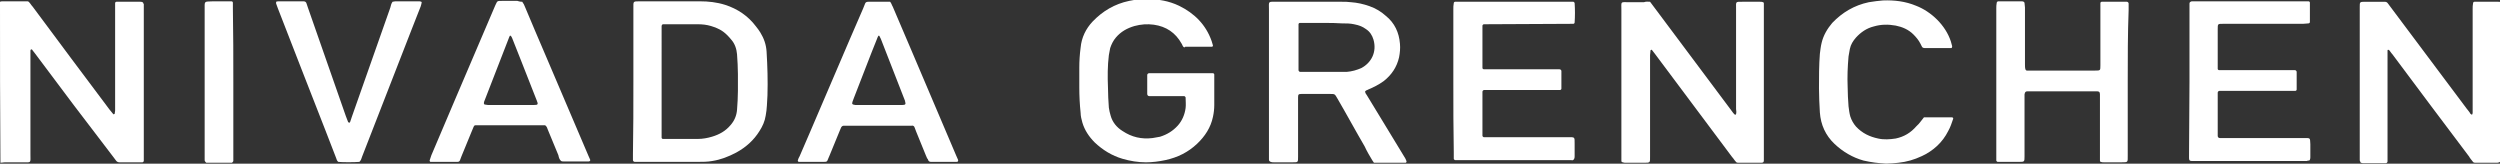 <?xml version="1.0" encoding="utf-8"?>
<!-- Generator: Adobe Illustrator 26.3.1, SVG Export Plug-In . SVG Version: 6.00 Build 0)  -->
<svg version="1.1" id="レイヤー_1" xmlns="http://www.w3.org/2000/svg" xmlns:xlink="http://www.w3.org/1999/xlink" x="0px"
	 y="0px" viewBox="0 0 566.8 37.1" style="enable-background:new 0 0 566.8 37.1;" xml:space="preserve">
<rect x="0" y="0" width="566.8" height="37.1" fill="#333333" stroke="none"/>
<style type="text/css">
	.st0{fill:#FFFFFF;}
</style>
<path class="st0" d="M0,0.4c0.1,0,0.2-0.1,0.4-0.1c1.8,0,3.7,0,5.5,0c0.1,0,0.3,0,0.4,0s0.2,0.1,0.3,0.2c0.3,0.3,0.5,0.7,0.8,1
	C13.2,9.3,19,17.1,24.8,24.8c0.3,0.4,0.6,0.7,0.9,1.1h0.1c0.1,0,0.2-0.1,0.2-0.1c0-0.2,0.1-0.5,0.1-0.7c0-1.6,0-3.1,0-4.7
	c0-6.1,0-12.2,0-18.4c0-0.4,0-0.8,0-1.3c0-0.2,0.2-0.3,0.3-0.3c0.1,0,0.2,0,0.4,0c1.7,0,3.4,0,5,0c0.2,0,0.3,0,0.5,0.1
	c0.1,0,0.1,0.1,0.2,0.2c0,0.1,0,0.2,0.1,0.2c0,0.4,0,0.8,0,1.1c0,11.1,0,22.1,0,33.2c0,0.4,0,0.8,0,1.3c0,0.1-0.2,0.3-0.3,0.3
	s-0.2,0-0.2,0c-1.7,0-3.4,0-5,0c-0.3,0-0.6-0.1-0.8-0.4c-0.2-0.3-0.4-0.5-0.6-0.8C19.7,27.8,13.8,20,8,12.2
	c-0.2-0.3-0.5-0.6-0.7-0.9c0-0.1-0.1-0.1-0.2-0.1s-0.2,0.1-0.2,0.3c0,0.4,0,0.8,0,1.3c0,7.4,0,14.8,0,22.1c0,2.2,0.3,1.9-1.9,1.9
	c-1.3,0-2.6,0-3.9,0c-0.3,0-0.7,0.1-1,0.1C0,24.7,0,12.6,0,0.4z"/>
<path class="st0" d="M566.8,36.7c-0.2,0.1-0.4,0.2-0.6,0.2c-1.7,0-3.4,0-5,0c-0.3,0-0.5-0.1-0.6-0.3c-0.3-0.4-0.6-0.7-0.8-1.1
	c-5.8-7.7-11.6-15.4-17.4-23.2c-0.3-0.3-0.5-0.7-0.8-1c0,0-0.1,0-0.2,0c-0.1,0-0.1,0.1-0.1,0.2c0,0.1,0,0.3,0,0.4c0,0.3,0,0.7,0,1
	c0,7.5,0,14.9,0,22.4c0,0.4,0,0.8,0,1.3c0,0.2-0.2,0.4-0.4,0.4s-0.3,0-0.5,0c-1.5,0-3,0-4.5,0c-0.2,0-0.4,0-0.6-0.1
	c-0.1,0-0.2-0.2-0.2-0.3c-0.1-0.1-0.1-0.2-0.1-0.4c0-0.4,0-0.8,0-1.1c0-10.9,0-21.8,0-32.7c0-0.3,0-0.6,0-0.9c0-1,0-1.1,1.1-1.1
	c1.5,0,3,0,4.5,0c0.4,0,0.6,0.1,0.8,0.4s0.4,0.5,0.6,0.8c5.8,7.7,11.5,15.4,17.3,23.1c0.3,0.4,0.6,0.7,0.8,1.1
	c0.1,0.1,0.2,0.1,0.3,0.2c0.1,0,0.2-0.2,0.2-0.4c0-0.3,0-0.6,0-0.9c0-1.7,0-3.4,0-5.2c0-5.8,0-11.6,0-17.4c0-0.5,0-0.9,0.1-1.4
	c0-0.2,0.2-0.3,0.3-0.3s0.2,0,0.4,0c1.7,0,3.4,0,5,0c0.2,0,0.4,0,0.6,0.1C566.8,12.5,566.8,24.6,566.8,36.7z"/>
<path class="st0" d="M374.1,0.4c0.3,0.4,0.6,0.8,0.9,1.2c5.8,7.8,11.7,15.6,17.5,23.4c0.7,1,0.9,1.1,1,1c0.3-0.4,0.1-0.9,0.1-1.3
	c0-7.6,0-15.1,0-22.7c0-1.7-0.2-1.6,1.5-1.6c1.3,0,2.6,0,3.9,0c0.2,0,0.5,0,0.7,0.1c0.1,0,0.2,0.1,0.2,0.3c0,0.1,0,0.2,0,0.4
	c0,0.4,0,0.8,0,1.1c0,10.9,0,21.9,0,32.8c0,0.4,0,0.8,0,1.3c0,0.4-0.2,0.5-0.6,0.5c-1.7,0-3.4,0-5.2,0c-0.3,0-0.5-0.1-0.6-0.3
	c-0.3-0.3-0.5-0.7-0.8-1c-5.8-7.8-11.7-15.6-17.5-23.4c-0.2-0.3-0.5-0.6-0.7-0.9c0,0-0.1-0.1-0.1,0c-0.1,0-0.2,0.1-0.2,0.1
	c0,0.4-0.1,0.8-0.1,1.1c0,3.4,0,6.7,0,10.1c0,4.3,0,8.6,0,12.8c0,1.5,0.1,1.5-1.4,1.5c-1.3,0-2.7,0-4,0c-0.3,0-0.5,0-0.8-0.1
	c-0.1,0-0.2-0.1-0.3-0.2c0-0.1,0-0.2,0-0.4c0-0.4,0-0.8,0-1.1c0-10.9,0-21.9,0-32.8c0-2.1-0.3-1.8,1.8-1.8c1.1,0,2.2,0,3.3,0
	C373.3,0.3,373.6,0.4,374.1,0.4z"/>
<path class="st0" d="M309.5,20.7c0,0.4,0.2,0.6,0.4,0.9c1.4,2.3,2.8,4.6,4.2,6.9c1.5,2.5,3,4.9,4.5,7.4c0.1,0.2,0.2,0.4,0.3,0.7
	c0,0.1-0.1,0.3-0.2,0.3s-0.2,0-0.4,0c-2.1,0-4.2,0-6.3,0c-0.2,0-0.3,0-0.5,0c-0.1-0.2-0.3-0.4-0.4-0.6c-0.6-1-1.2-2-1.7-3.1
	c-2.1-3.6-4.1-7.3-6.2-10.9c-0.6-1-0.5-1-1.7-1c-2,0-3.9,0-5.9,0c-0.2,0-0.3,0-0.5,0c-0.7,0-0.8,0.1-0.8,0.8c0,1,0,2.1,0,3.1
	c0,3.5,0,7,0,10.4c0,1.2,0,1.2-1.2,1.2c-1.4,0-2.9,0-4.3,0c-0.3,0-0.5,0-0.7-0.1c-0.1,0-0.2-0.1-0.3-0.2c-0.1-0.1-0.1-0.2-0.1-0.4
	c0-0.4,0-0.8,0-1.1c0-10.9,0-21.9,0-32.8c0-2-0.3-1.8,1.8-1.8c4.9,0,9.8,0,14.7,0c0.7,0,1.4,0,2.1,0.1c1.4,0.1,2.8,0.4,4.2,0.9
	c1.4,0.5,2.6,1.2,3.7,2.2c2,1.6,3,3.8,3.2,6.3c0.1,1,0,2.1-0.2,3.1c-0.5,2.2-1.7,4-3.5,5.4c-1.1,0.8-2.3,1.4-3.5,1.9
	C310.1,20.4,309.8,20.4,309.5,20.7z M300.3,5.2c-1.6,0-3.1,0-4.7,0c-0.3,0-0.6,0-0.9,0c-0.2,0-0.3,0.2-0.3,0.3c0,0.3,0,0.6,0,0.9
	c0,2.9,0,5.8,0,8.7c0,0.3,0,0.5,0,0.8c0,0.2,0.2,0.4,0.4,0.4c0.3,0,0.5,0,0.8,0c2.9,0,5.9,0,8.8,0c0.3,0,0.6,0,0.9,0
	c1.2-0.1,2.3-0.4,3.4-0.9c2.2-1.2,3.5-3.6,2.7-6.4c-0.3-1-0.8-1.8-1.7-2.4C308.9,6,308,5.7,307,5.5c-0.9-0.2-1.8-0.2-2.8-0.2
	C302.9,5.2,301.6,5.2,300.3,5.2z"/>
<path class="st0" d="M143.6,18.5c0-5.6,0-11.1,0-16.7c0-1.5-0.1-1.5,1.4-1.5c4.6,0,9.1,0,13.7,0c1.9,0,3.8,0.2,5.7,0.8
	c2.8,0.9,5.2,2.5,7,4.9c0.4,0.5,0.7,0.9,1,1.4c0.8,1.3,1.3,2.7,1.4,4.3c0.2,3.3,0.3,6.6,0.2,9.9c-0.1,1.5-0.1,3.1-0.4,4.6
	c-0.2,1.3-0.7,2.4-1.4,3.5c-1.3,2.1-3.1,3.7-5.3,4.9c-1.7,0.9-3.5,1.6-5.4,1.9c-1.1,0.2-2.2,0.2-3.3,0.2c-4.5,0-9,0-13.5,0
	c-0.3,0-0.5,0-0.8,0c-0.2,0-0.4-0.2-0.4-0.4c0-0.4,0-0.8,0-1.3C143.6,29.6,143.6,24.1,143.6,18.5z M150,18.5c0,3.8,0,7.5,0,11.3
	c0,0.3,0,0.7,0,1c0,0.1,0,0.3,0,0.4c0,0.2,0.2,0.3,0.3,0.3c0.2,0,0.3,0,0.5,0c2.5,0,4.9,0,7.4,0c1.1,0,2.2-0.2,3.2-0.5
	c1.7-0.5,3.1-1.3,4.2-2.6c0.9-1,1.4-2.2,1.5-3.5c0.1-1.4,0.2-2.8,0.2-4.3c0-1.3,0-2.5,0-3.8c0-1.5-0.1-3-0.2-4.5
	c-0.1-1.2-0.5-2.4-1.3-3.3c-0.3-0.4-0.7-0.8-1-1.1c-1-1-2.2-1.6-3.6-2c-1-0.3-2-0.4-3-0.4c-2.4,0-4.9,0-7.3,0c-0.2,0-0.4,0-0.6,0
	c-0.1,0-0.3,0.2-0.3,0.4c0,0.4,0,0.8,0,1.1C150,10.9,150,14.7,150,18.5z"/>
<path class="st0" d="M268.4,10.7c-0.3-0.2-0.3-0.5-0.5-0.8c-1.4-2.5-3.5-3.9-6.3-4.3c-1.5-0.2-2.9-0.1-4.4,0.3
	c-1.7,0.5-3.1,1.3-4.2,2.6c-0.6,0.7-1,1.5-1.3,2.4c-0.1,0.5-0.2,1.1-0.3,1.6c-0.3,2.4-0.3,4.9-0.2,7.3c0,1.6,0.1,3.1,0.2,4.6
	c0.1,0.6,0.2,1.2,0.4,1.8c0.4,1.5,1.4,2.7,2.7,3.5c2.1,1.4,4.3,1.9,6.8,1.6c0.6-0.1,1.2-0.2,1.7-0.3c1.6-0.5,2.9-1.3,4-2.5
	c1-1.1,1.6-2.5,1.8-4c0.1-0.8,0-1.6,0-2.4c0-0.1-0.2-0.3-0.3-0.3c-0.4,0-0.8,0-1.1,0c-1.9,0-3.8,0-5.7,0c-0.4,0-0.8,0-1.1,0
	c-0.3,0-0.5-0.2-0.5-0.5c0-1.4,0-2.9,0-4.3c0-0.2,0.2-0.4,0.4-0.4c0.3,0,0.5,0,0.8,0c4.3,0,8.6,0,12.8,0c0.3,0,0.6,0,0.9,0
	c0.2,0,0.3,0.2,0.3,0.3c0,0.2,0,0.4,0,0.6c0,1.1,0,2.3,0,3.4c0,1,0,1.9,0,2.9c0,0.9-0.1,1.8-0.3,2.7c-0.5,2.4-1.8,4.4-3.6,6.1
	c-2,1.9-4.4,3.1-7.2,3.7c-1.4,0.3-2.9,0.5-4.4,0.5c-1.8,0-3.6-0.3-5.3-0.8c-2.4-0.7-4.5-2-6.3-3.7c-1.3-1.3-2.3-2.8-2.8-4.5
	c-0.2-0.7-0.4-1.5-0.4-2.2c-0.2-1.9-0.3-3.8-0.3-5.8c0-1.5,0-3,0-4.5s0.1-3,0.3-4.5c0.2-2.3,1.2-4.3,2.7-5.9c2.3-2.4,5-4,8.3-4.7
	c1.4-0.3,2.7-0.4,4.1-0.4c2.5,0,4.9,0.4,7.2,1.5c3.5,1.7,6.1,4.3,7.4,8c0.1,0.3,0.2,0.6,0.3,1c0,0.2-0.1,0.3-0.3,0.3
	c-0.1,0-0.2,0-0.3,0c-1.9,0-3.8,0-5.7,0C268.7,10.8,268.5,10.7,268.4,10.7z"/>
<path class="st0" d="M482.4,18.6c0,5.6,0,11.2,0,16.7c0,1.5,0.1,1.5-1.4,1.5c-1.3,0-2.7,0-4,0c-0.3,0-0.5,0-0.7-0.1
	c-0.1,0-0.2-0.1-0.2-0.3c0-0.4,0-0.8,0-1.3c0-4.2,0-8.4,0-12.6c0-2,0.2-1.8-1.8-1.8c-4.5,0-9,0-13.5,0c-0.4,0-0.8,0-1.1,0
	c-0.5,0-0.6,0.2-0.7,0.7c0,0.4,0,0.8,0,1.1c0,4,0,8,0,12c0,0.3,0,0.6,0,0.9c0,1.3,0,1.3-1.3,1.3s-2.7,0-4,0c-0.3,0-0.5,0-0.8,0
	c-0.1,0-0.3-0.2-0.3-0.3s0-0.2,0-0.4c0-0.3,0-0.6,0-0.9c0-11.1,0-22.1,0-33.2c0-0.4,0-0.8,0.1-1.3c0-0.1,0.2-0.3,0.3-0.3
	c0.1,0,0.2,0,0.4,0c1.6,0,3.3,0,4.9,0c0.2,0,0.3,0,0.5,0.1c0.1,0,0.2,0.2,0.2,0.3c0,0.3,0.1,0.7,0.1,1c0,1.6,0,3.2,0,4.8
	c0,2.7,0,5.4,0,8.1c0,0.4,0,0.8,0.1,1.1c0,0.1,0.2,0.3,0.3,0.3c0.3,0,0.5,0,0.8,0c4.9,0,9.8,0,14.7,0c1.2,0,1.2,0,1.2-1.2
	c0-4.3,0-8.6,0-12.8c0-0.4,0-0.8,0-1.3c0-0.2,0.2-0.3,0.3-0.3c0.2,0,0.3,0,0.5,0c1.6,0,3.2,0,4.8,0c0.1,0,0.3,0,0.4,0
	c0.2,0,0.4,0.2,0.4,0.4c0,0.1,0,0.3,0,0.4c0,0.4,0,0.8,0,1.1C482.4,7.7,482.4,13.2,482.4,18.6z"/>
<path class="st0" d="M496.4,18.6c0-5.5,0-11,0-16.5c0-0.4,0-0.8,0-1.3c0-0.3,0.2-0.4,0.5-0.5c0.3,0,0.7,0,1,0c8.1,0,16.3,0,24.4,0
	c0.4,0,0.8,0,1.1,0c0.2,0,0.3,0.2,0.3,0.3s0,0.3,0,0.4c0,1.2,0,2.4,0,3.6c0,0.1,0,0.3,0,0.4c0,0.2-0.2,0.3-0.3,0.3
	c-0.4,0-0.8,0.1-1.3,0.1c-3.4,0-6.9,0-10.3,0c-2.6,0-5.2,0-7.8,0c-1.2,0-1.2,0-1.2,1.2c0,2.7,0,5.5,0,8.2c0,0.3,0,0.5,0,0.8
	c0,0.2,0.2,0.3,0.3,0.3c0.4,0,0.8,0,1.3,0c4.9,0,9.7,0,14.6,0c0.4,0,0.8,0,1.3,0c0.2,0,0.4,0.2,0.4,0.4c0,1.3,0,2.7,0,4
	c0,0.2-0.2,0.3-0.3,0.3c-0.4,0-0.8,0-1.3,0c-4.9,0-9.7,0-14.6,0c-0.4,0-0.8,0-1.3,0c-0.2,0-0.4,0.2-0.4,0.4c0,0.2,0,0.4,0,0.6
	c0,2.9,0,5.8,0,8.7c0,0.2,0,0.3,0,0.5c0,0.3,0.2,0.5,0.5,0.5s0.7,0,1,0c1.2,0,2.3,0,3.5,0c4.8,0,9.6,0,14.5,0c1.6,0,1.4-0.1,1.5,1.4
	c0,1,0,1.9,0,2.9c0,0.2,0,0.4-0.1,0.6c0,0.1-0.1,0.2-0.3,0.2c-0.1,0-0.2,0-0.4,0.1c-0.3,0-0.7,0-1,0c-8,0-16,0-24,0
	c-1.9,0-1.7,0.2-1.7-1.7C496.3,29.6,496.4,24.1,496.4,18.6z"/>
<path class="st0" d="M329.5,18.5c0-5.5,0-10.9,0-16.4c0-0.5,0-0.9,0.1-1.4c0-0.2,0.2-0.3,0.3-0.3c0.3,0,0.6,0,0.9,0
	c1.2,0,2.4,0,3.7,0c6.9,0,13.8,0,20.8,0c0.5,0,0.9,0,1.4,0c0.1,0,0.3,0.2,0.3,0.3c0.1,1.5,0.1,2.9,0,4.4c0,0.2-0.2,0.3-0.3,0.3
	c-0.4,0-19.9,0.1-20.3,0.1c-0.1,0-0.3,0.2-0.3,0.3c0,0.2,0,0.4,0,0.6c0,2.8,0,5.6,0,8.4c0,0.2,0,0.4,0,0.6c0,0.2,0.2,0.3,0.3,0.3
	c0.4,0,0.8,0,1.3,0c4.8,0,9.7,0,14.5,0c0.4,0,0.8,0,1.3,0c0.3,0,0.5,0.2,0.5,0.4c0,1.3,0,2.7,0,4c0,0.2-0.2,0.3-0.3,0.3
	c-0.4,0-0.8,0-1.3,0c-4.9,0-9.7,0-14.6,0c-0.4,0-0.8,0-1.3,0c-0.2,0-0.4,0.2-0.4,0.4c0,0.2,0,0.4,0,0.6c0,2.9,0,5.7,0,8.6
	c0,0.3,0,0.5,0,0.8c0,0.1,0.2,0.3,0.3,0.3c0.1,0,0.2,0,0.4,0c0.4,0,0.8,0,1.1,0c5.8,0,11.7,0,17.5,0c1.7,0,1.6-0.1,1.6,1.5
	c0,0.9,0,1.8,0,2.8c0,0.2,0,0.4-0.1,0.6c0,0.1-0.1,0.2-0.3,0.3c-0.1,0.1-0.2,0-0.4,0c-0.3,0-0.5,0-0.8,0c-8.2,0-16.4,0-24.5,0
	c-0.3,0-0.7,0-1,0c-0.1,0-0.3-0.2-0.3-0.3s0-0.2,0-0.4c0-0.4,0-0.8,0-1.1C329.5,29.5,329.5,24,329.5,18.5z"/>
<path class="st0" d="M118.4,0.4c0.3,0.4,0.5,0.8,0.6,1.1c1.6,3.8,3.2,7.6,4.8,11.3c3.2,7.5,6.4,15,9.6,22.5c0.1,0.3,0.3,0.6,0.4,0.9
	c0.1,0.2-0.1,0.4-0.3,0.4c-0.1,0-0.2,0-0.3,0c-1.8,0-3.7,0-5.5,0c-0.2,0-0.3,0-0.5-0.1c-0.4-0.4-0.5-0.8-0.6-1.3
	c-0.8-1.9-1.6-3.9-2.4-5.8c-0.1-0.3-0.2-0.7-0.6-1c-0.2,0-0.5,0-0.7,0c-4.9,0-9.7,0-14.6,0c-0.2,0-0.3,0-0.5,0s-0.3,0.1-0.4,0.3
	c-0.2,0.4-0.3,0.8-0.5,1.2c-0.8,1.9-1.5,3.7-2.3,5.6c-0.1,0.3-0.2,0.5-0.3,0.8c-0.1,0.3-0.3,0.4-0.6,0.4c-0.1,0-0.3,0-0.4,0
	c-1.7,0-3.4,0-5.2,0c-0.2,0-0.3,0-0.5,0c-0.1,0-0.2-0.2-0.2-0.3c0.1-0.4,0.3-0.8,0.4-1.2c1.8-4.2,3.6-8.5,5.4-12.7
	c2.9-6.9,5.9-13.7,8.8-20.6c0.1-0.2,0.2-0.5,0.3-0.7c0.5-1,0.3-1,1.6-1c1.1,0,2.3,0,3.4,0C117.9,0.4,118.2,0.4,118.4,0.4z
	 M115.7,23.8L115.7,23.8c1.8,0,3.6,0,5.4,0c0.8,0,1-0.1,0.6-1c-1.2-3-2.3-5.9-3.5-8.9c-0.7-1.8-1.4-3.5-2.1-5.3
	c-0.1-0.2-0.2-0.4-0.3-0.5h-0.2c-0.1,0.2-0.2,0.4-0.3,0.7c-1.8,4.6-3.6,9.3-5.4,13.9c-0.1,0.2-0.2,0.5-0.2,0.7
	c0,0.1,0.1,0.3,0.2,0.3c0.2,0,0.5,0.1,0.7,0.1C112.3,23.8,114,23.8,115.7,23.8z"/>
<path class="st0" d="M201.8,0.4c0.3,0.3,0.4,0.8,0.6,1.1c1.5,3.4,2.9,6.9,4.4,10.3c3.3,7.8,6.7,15.7,10,23.5
	c0.1,0.3,0.3,0.6,0.4,0.9c0.1,0.3,0,0.5-0.3,0.5h-0.1c-1.9,0-3.8,0-5.7,0c-0.3,0-0.6-0.1-0.7-0.5c0-0.1-0.1-0.2-0.2-0.3
	c-0.1-0.2-0.2-0.5-0.3-0.7c-0.7-1.8-1.5-3.6-2.2-5.4c-0.1-0.3-0.2-0.5-0.3-0.8c-0.1-0.4-0.4-0.6-0.7-0.5c-0.3,0-0.5,0-0.8,0
	c-4.6,0-9.1,0-13.7,0c-0.3,0-0.6,0-0.9,0c-0.3,0-0.5,0.2-0.6,0.4c-0.1,0.2-0.2,0.5-0.3,0.7c-0.8,1.9-1.5,3.7-2.3,5.6
	c-0.1,0.2-0.2,0.5-0.3,0.7c-0.3,0.8-0.3,0.8-1.2,0.8c-1.6,0-3.3,0-4.9,0c-0.2,0-0.4,0-0.6,0c-0.1,0-0.3-0.2-0.2-0.4
	c0.1-0.3,0.2-0.6,0.4-0.9c0.7-1.7,1.5-3.4,2.2-5.1c4.1-9.5,8.1-19,12.2-28.4c0.1-0.3,0.3-0.7,0.4-1c0.1-0.4,0.4-0.5,0.8-0.5
	c0.9,0,1.8,0,2.8,0c0.5,0,1,0,1.5,0C201.5,0.4,201.7,0.4,201.8,0.4z M199.2,23.8L199.2,23.8c1.8,0,3.6,0,5.4,0
	c0.7,0,0.8-0.2,0.6-0.8v-0.1c-1.8-4.7-3.7-9.4-5.5-14.1c-0.1-0.2-0.2-0.4-0.3-0.6c0-0.1-0.1-0.1-0.2-0.1c0,0-0.1,0-0.1,0.1
	c-0.1,0.2-0.2,0.4-0.3,0.7c-0.4,1-0.8,2-1.2,3c-1.3,3.4-2.7,6.9-4,10.3c-0.1,0.3-0.2,0.5-0.3,0.8c-0.2,0.6-0.1,0.7,0.6,0.8
	c0.3,0,0.6,0,0.9,0C196.2,23.8,197.7,23.8,199.2,23.8z"/>
<path class="st0" d="M436.2,26.6c0.3,0,0.6,0,0.8,0c1.6,0,3.3,0,4.9,0c0.2,0,0.4,0,0.6,0c0.3,0,0.4,0.2,0.3,0.4
	c-0.3,0.9-0.6,1.8-1.1,2.7c-1.3,2.6-3.4,4.5-6,5.7c-1.7,0.8-3.4,1.3-5.3,1.5c-0.9,0.1-1.8,0.2-2.8,0.2c-1.7-0.1-3.4-0.3-5.1-0.7
	c-2.5-0.7-4.7-2-6.6-3.8c-2-1.9-3.1-4.3-3.3-7.1c-0.1-1.8-0.2-3.7-0.2-5.5c0-2.6,0-5.2,0.2-7.8c0.1-0.8,0.2-1.7,0.4-2.5
	c0.4-1.7,1.3-3.2,2.4-4.5c2.3-2.4,5-4,8.3-4.7c1.1-0.2,2.2-0.3,3.2-0.4c2.6-0.1,5.1,0.2,7.5,1.2c3.4,1.3,6.7,4.4,7.9,8.1
	c0.1,0.4,0.2,0.7,0.3,1.1c0,0.2-0.1,0.4-0.2,0.4s-0.2,0-0.2,0c-1.9,0-3.9,0-5.8,0c-0.3,0-0.6-0.1-0.7-0.4c-0.1-0.2-0.2-0.4-0.3-0.6
	c-0.4-0.8-1-1.5-1.6-2.1c-1.1-1.1-2.5-1.7-4-2c-1.7-0.3-3.3-0.3-5,0.2c-1.6,0.4-2.9,1.3-4,2.5c-0.7,0.8-1.2,1.6-1.4,2.6
	c-0.1,0.6-0.2,1.2-0.3,1.7c-0.2,2.3-0.3,4.6-0.2,6.9c0,1.5,0.1,2.9,0.2,4.4c0.1,0.8,0.2,1.6,0.4,2.3c0.3,0.9,0.7,1.6,1.3,2.3
	c1.4,1.5,3.1,2.3,5,2.7c1.3,0.3,2.7,0.2,4,0c1.9-0.4,3.4-1.3,4.7-2.8C435.2,28,435.6,27.3,436.2,26.6z"/>
<path class="st0" d="M89,0.4c0.2,0,0.4-0.1,0.6-0.1c1.8,0,3.6,0,5.4,0c0.2,0,0.3,0,0.5,0.1c0.1,0,0.1,0.1,0.1,0.2
	c-0.1,0.3-0.1,0.6-0.2,0.8c-0.7,1.9-1.5,3.7-2.2,5.6c-3.7,9.5-7.4,19-11.1,28.5c-0.1,0.3-0.2,0.6-0.3,0.8c-0.1,0.1-0.2,0.3-0.3,0.4
	c-1.2,0.1-3.8,0.1-4.8,0c-0.3-0.2-0.4-0.6-0.5-0.9c-0.8-2.1-1.6-4.1-2.4-6.2C70.2,20.4,66.6,11.2,63,1.9c-0.1-0.4-0.3-0.7-0.4-1.1
	c0-0.1,0-0.2,0-0.4c0.1,0,0.3-0.1,0.4-0.1c1.9,0,3.9,0,5.8,0c0.3,0,0.6,0.1,0.7,0.5c0.1,0.3,0.2,0.6,0.3,0.9
	c2.9,8.2,5.7,16.4,8.6,24.6c0.2,0.4,0.3,0.9,0.5,1.3c0,0.1,0.1,0.1,0.2,0.2s0.2,0,0.3-0.2c0.1-0.4,0.3-0.8,0.4-1.2
	c2.9-8.2,5.8-16.4,8.7-24.7C88.6,1.3,88.7,0.8,89,0.4z"/>
<path class="st0" d="M52.9,18.6c0,5.5,0,11.1,0,16.6c0,0.4,0,0.8,0,1.3c0,0.1-0.2,0.3-0.3,0.4c-0.1,0-0.3,0-0.4,0c-1.7,0-3.4,0-5,0
	c-0.1,0-0.3,0-0.4,0c-0.1,0-0.2-0.2-0.3-0.3s-0.1-0.2-0.1-0.4c0-0.4,0-0.8,0-1.3c0-10.9,0-21.7,0-32.6c0-2.2-0.2-1.9,1.9-2
	c1.2,0,2.4,0,3.7,0c0.2,0,0.3,0,0.5,0s0.3,0.2,0.3,0.3c0,0.4,0,0.8,0,1.3C52.9,7.5,52.9,13,52.9,18.6z"/>
</svg>
